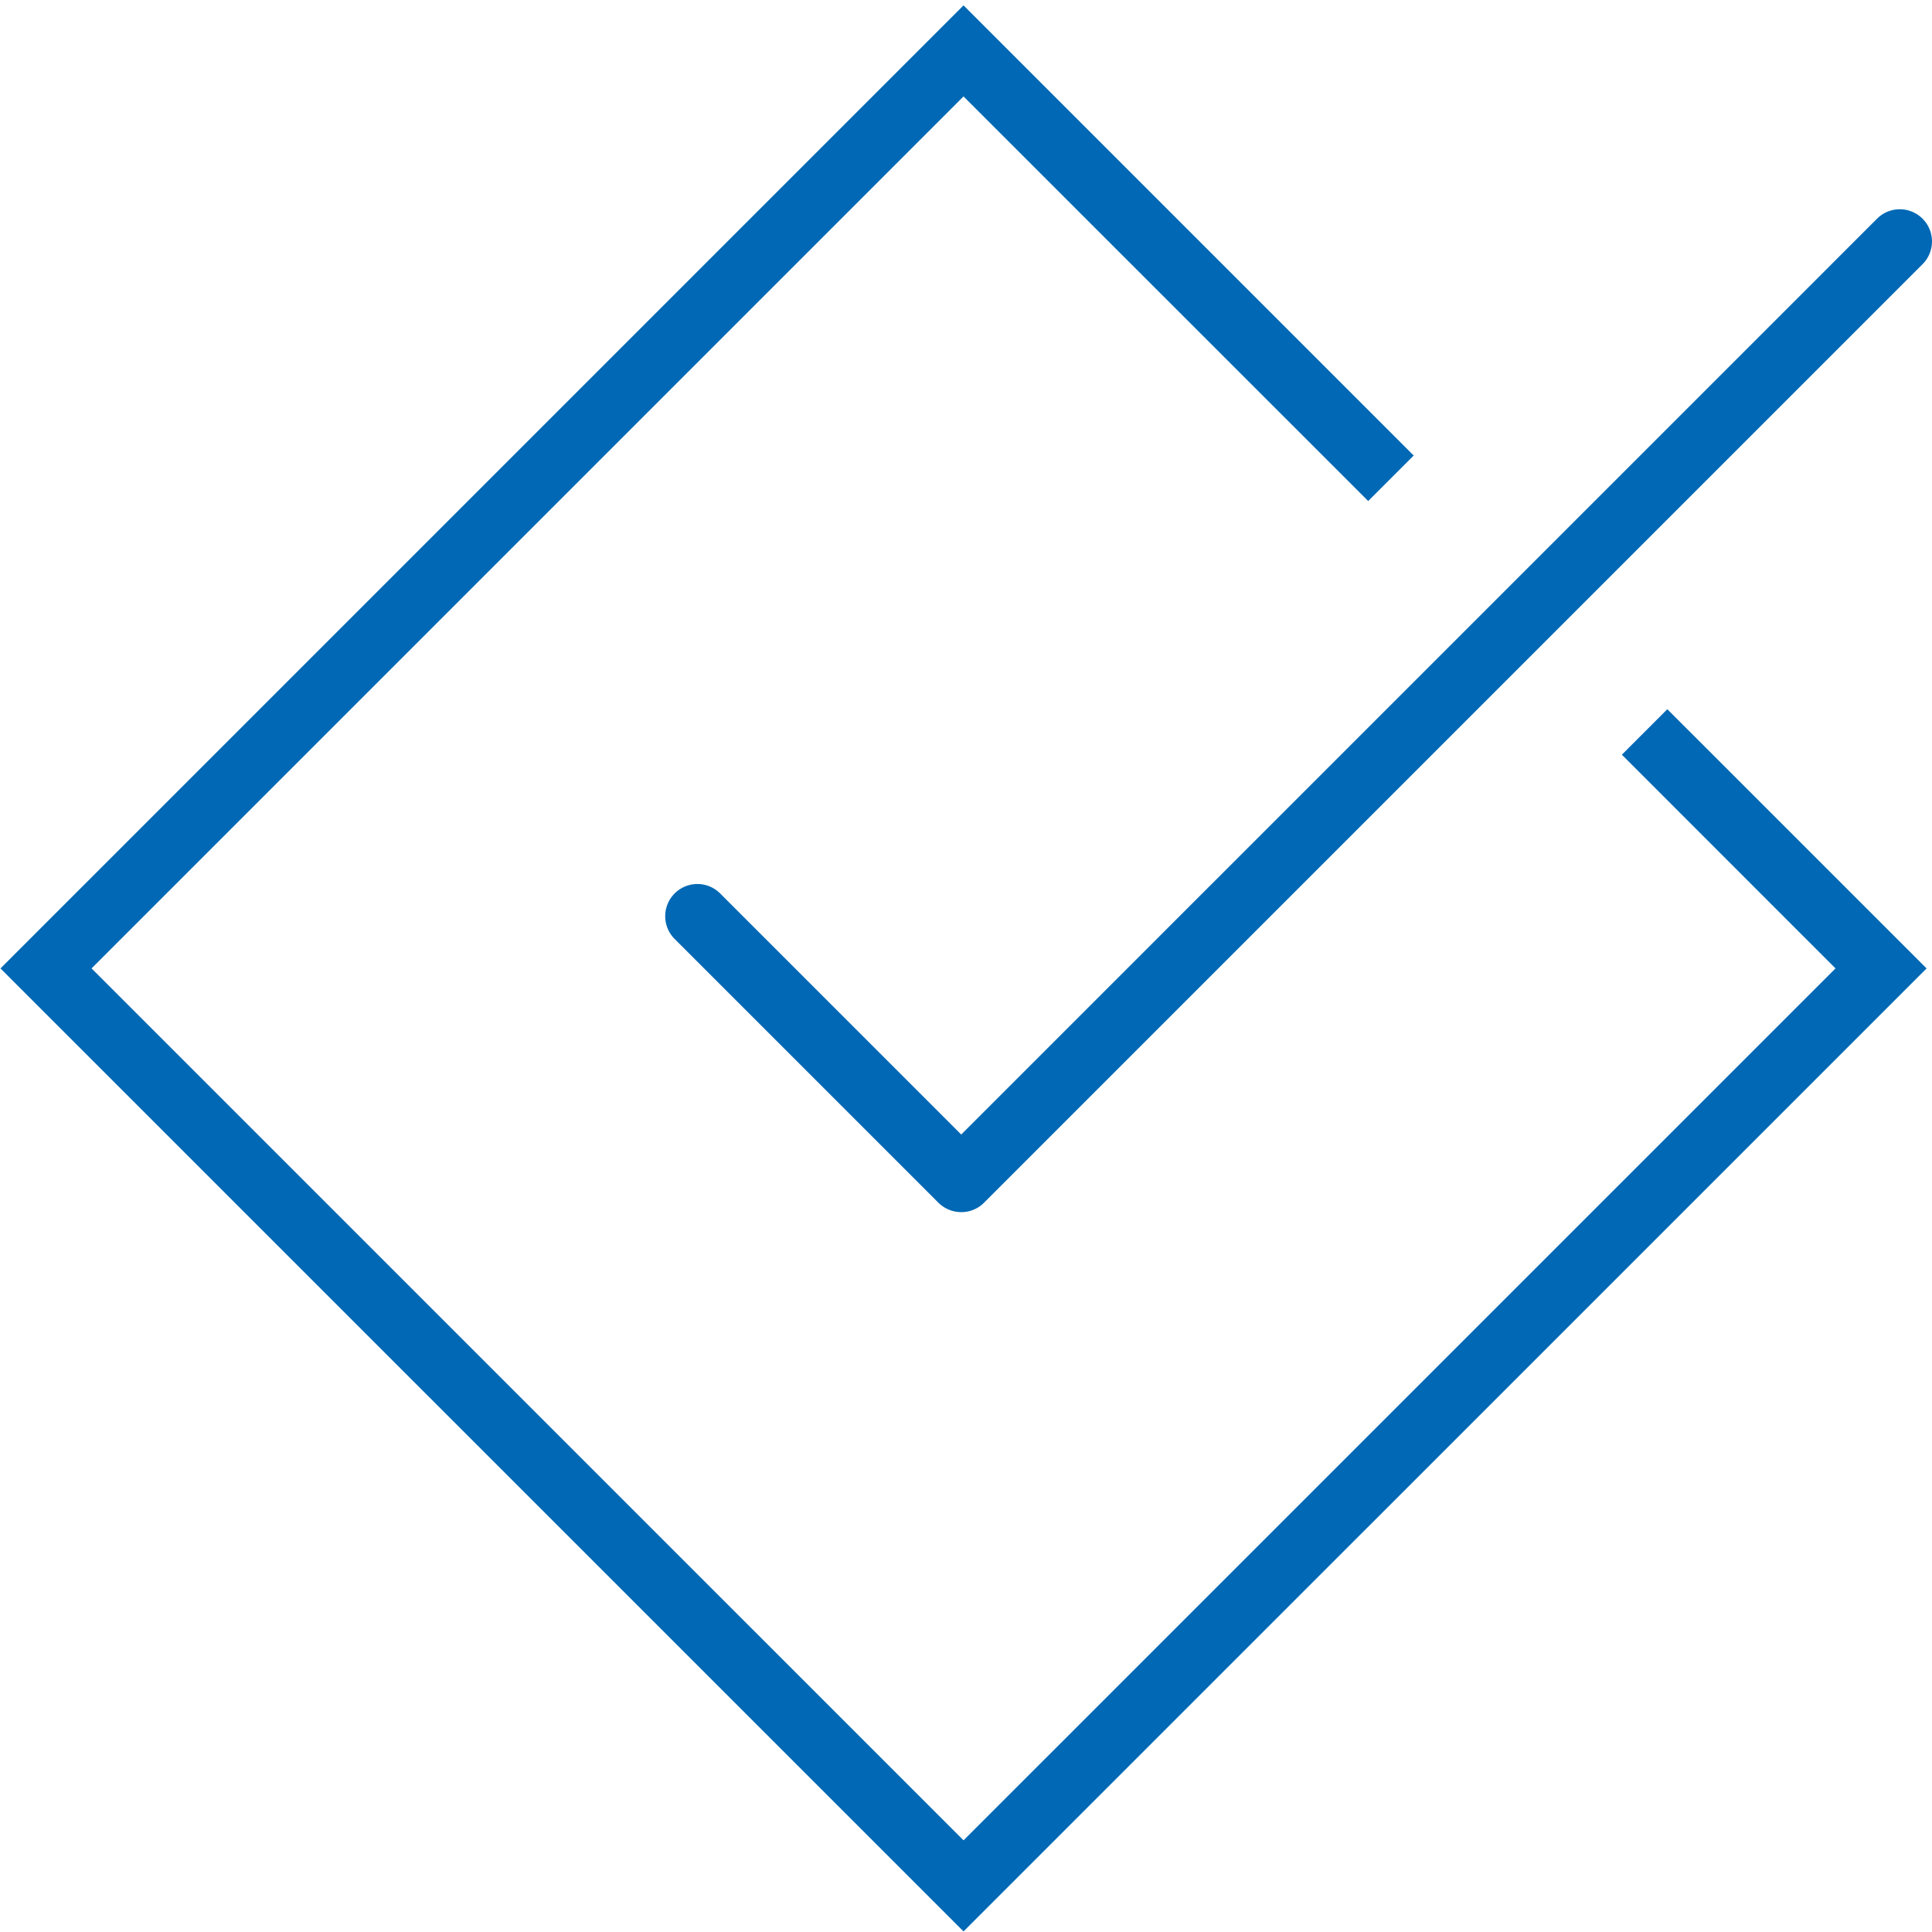 <svg id="Ebene_1" data-name="Ebene 1" xmlns="http://www.w3.org/2000/svg" viewBox="0 0 36 36">
  <defs>
    <style>
      .cls-1 {
        fill: #0068b4;
      }
    </style>
  </defs>
  <path class="cls-1" d="M17.911,21.14,34.976,4.075a.599.599,0,0,1,.848.848L18.337,22.41a.596.596,0,0,1-.424.176.604.604,0,0,1-.428-.176l-4.914-4.914a.599.599,0,0,1,.848-.848Zm12.31-7.077L34.202,18.045,17.954,34.292,1.706,18.045,17.954,1.797l7.54,7.539.848-.848L17.954.1.009,18.045,17.954,35.989,35.899,18.045l-4.831-4.83Z"/>
</svg>
